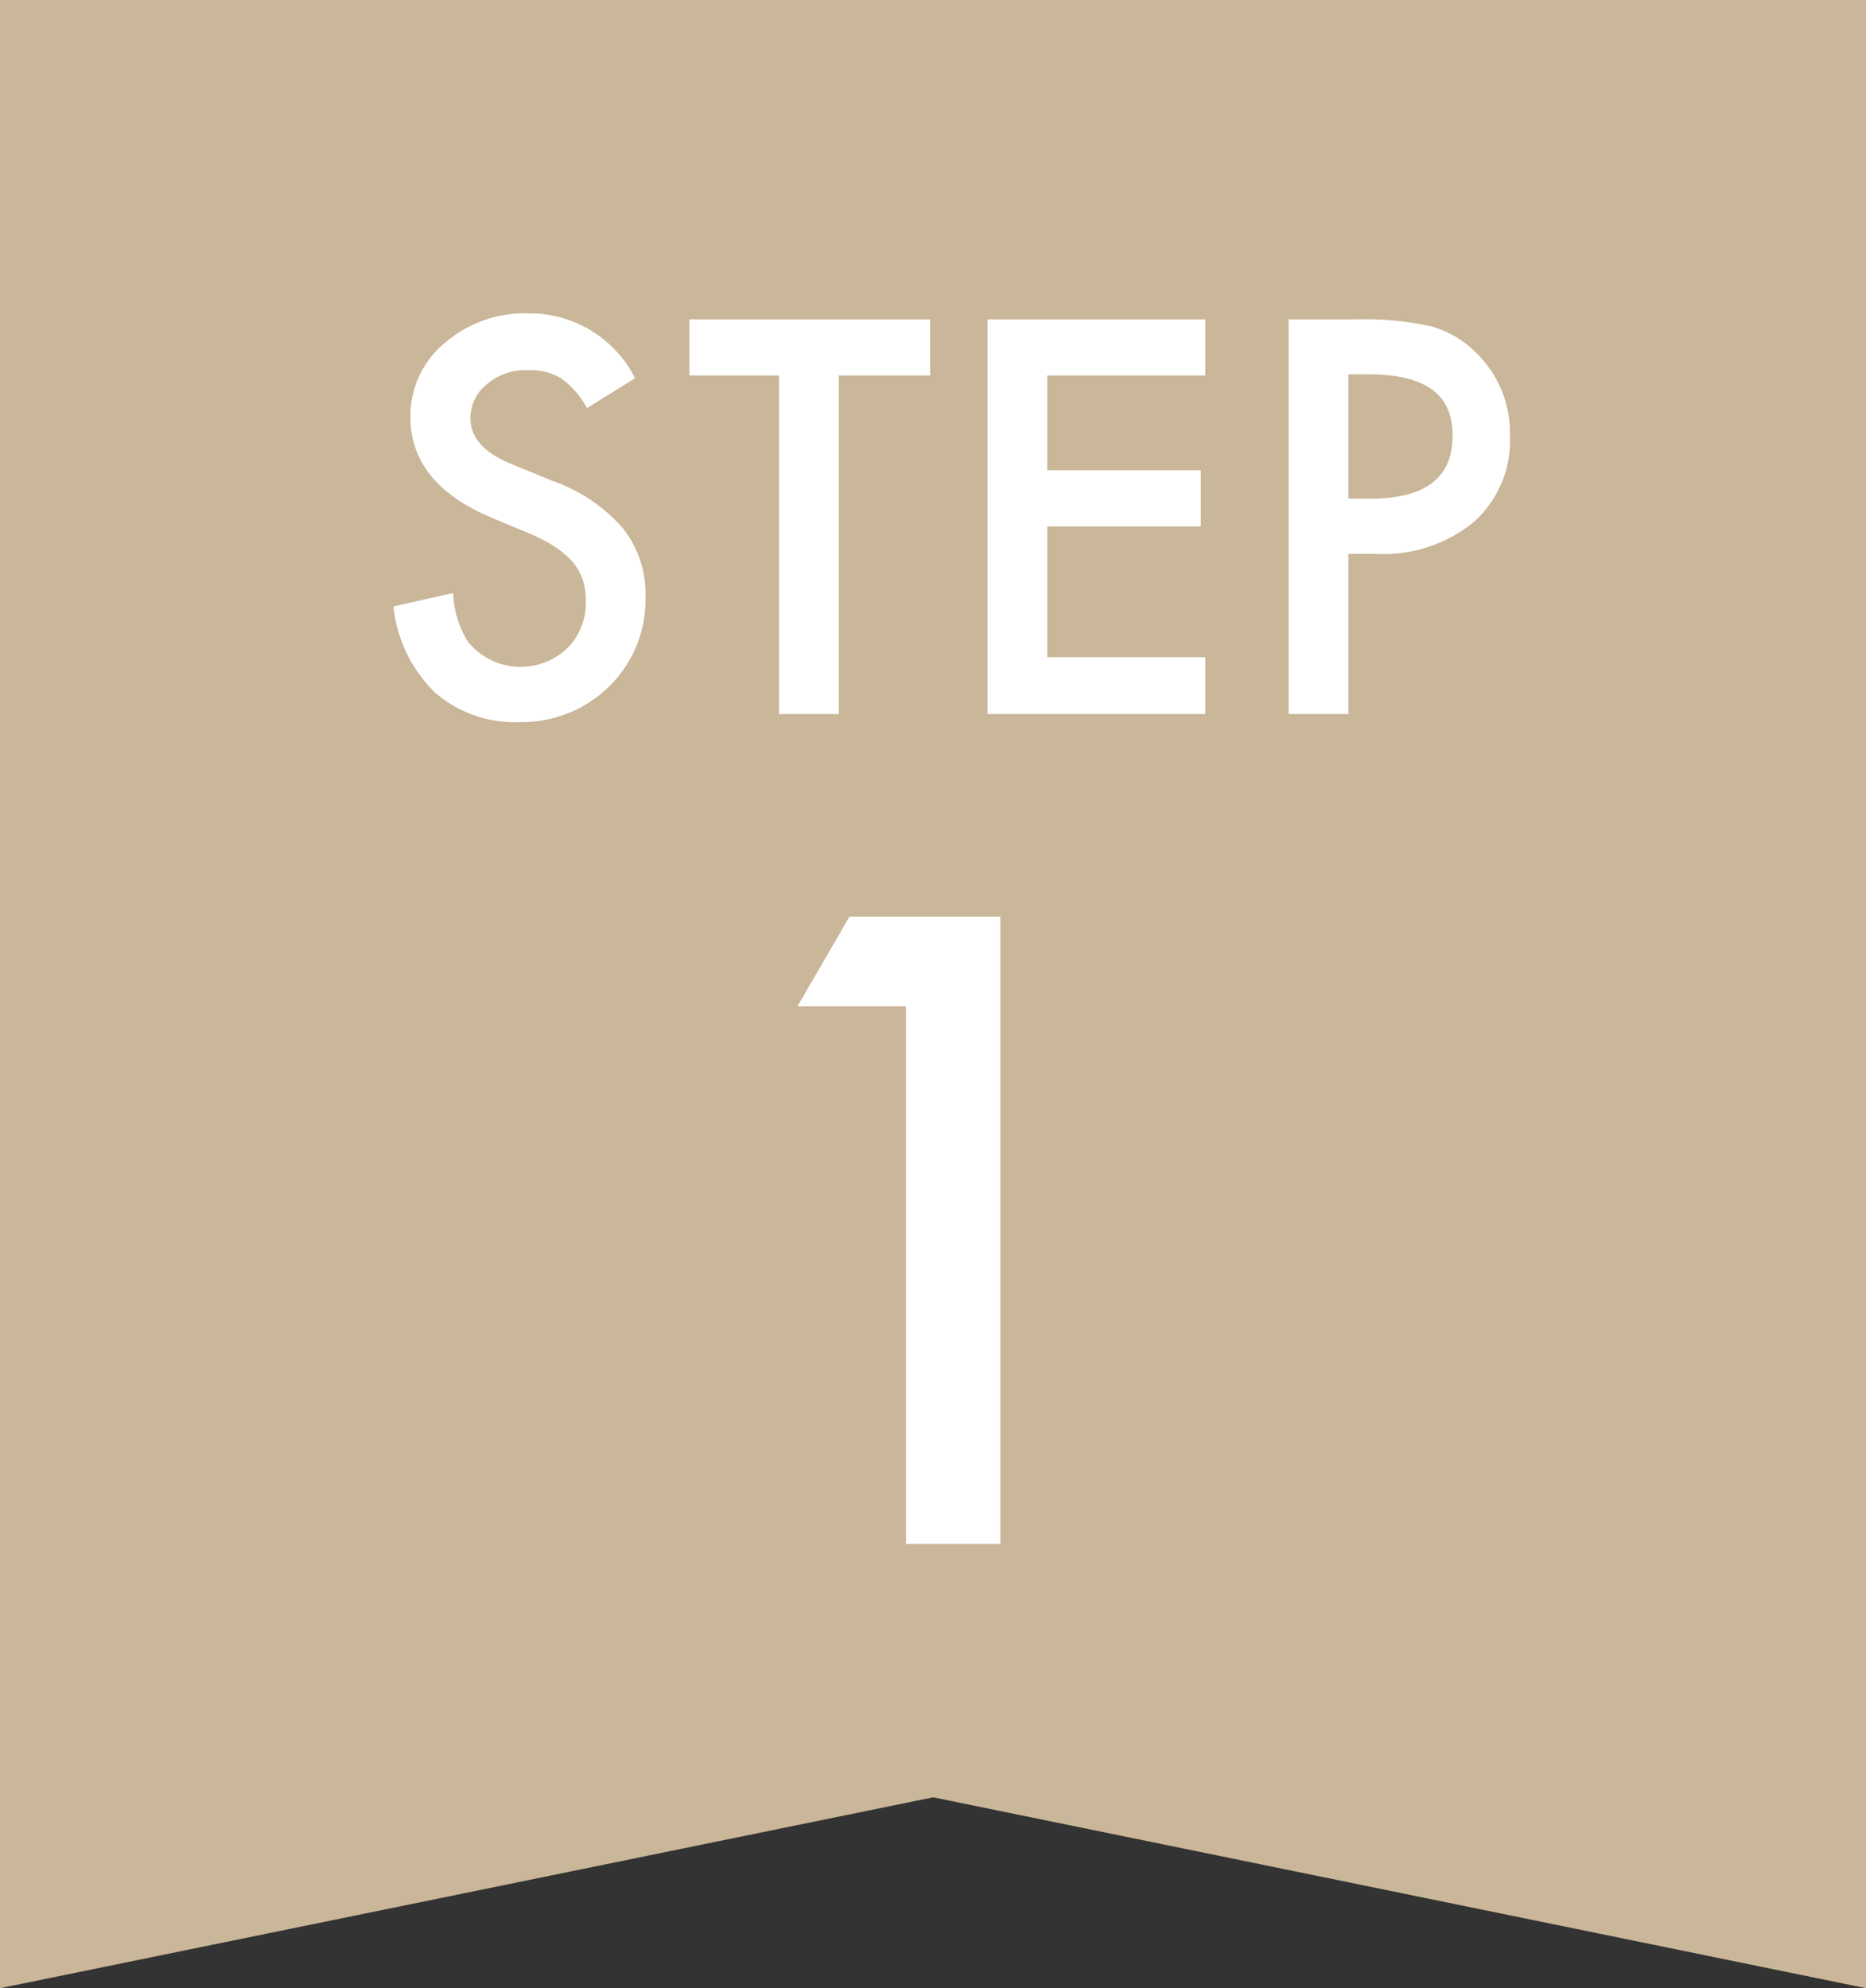 <svg xmlns="http://www.w3.org/2000/svg" width="62.47" height="66.55" viewBox="0 0 62.47 66.55"><rect x="0" y="0" width="62.47" height="66.55" fill="#333333" stroke="none"/><defs><style>.cls-1{fill:#cab698;}.cls-2{fill:#fff;}</style></defs><g id="レイヤー_2" data-name="レイヤー 2"><g id="レイヤー_1-2" data-name="レイヤー 1"><polygon class="cls-1" points="62.47 66.55 31.24 60.16 0 66.55 0 0 62.47 0 62.47 66.55"/><path class="cls-2" d="M21.26,12.66l-1.61,1a2.87,2.87,0,0,0-.87-1,2,2,0,0,0-1.1-.27,2,2,0,0,0-1.38.47A1.44,1.44,0,0,0,15.75,14q0,1,1.44,1.56l1.32.54a5.57,5.57,0,0,1,2.35,1.59,3.54,3.54,0,0,1,.75,2.29,4.06,4.06,0,0,1-1.22,3,4.17,4.17,0,0,1-3,1.19,4.07,4.07,0,0,1-2.84-1,4.73,4.73,0,0,1-1.38-2.87l2-.45a3.36,3.36,0,0,0,.48,1.61,2.27,2.27,0,0,0,3.35.23,2.14,2.14,0,0,0,.61-1.58,2.19,2.19,0,0,0-.1-.7,1.79,1.79,0,0,0-.34-.6,3,3,0,0,0-.58-.5,5.28,5.28,0,0,0-.86-.45l-1.27-.53q-2.71-1.14-2.72-3.35a3.16,3.16,0,0,1,1.14-2.49,4.08,4.08,0,0,1,2.83-1A3.94,3.94,0,0,1,21.26,12.66Z"/><path class="cls-2" d="M28.08,12.57V23.9h-2V12.57h-3V10.69h8.06v1.88Z"/><path class="cls-2" d="M40.35,12.57H35.06v3.17H40.2v1.88H35.06V22h5.29V23.9H33.06V10.69h7.29Z"/><path class="cls-2" d="M45.14,18.54V23.9h-2V10.69h2.26a10.35,10.35,0,0,1,2.5.23,3.41,3.41,0,0,1,1.51.88,3.74,3.74,0,0,1,1.14,2.8,3.64,3.64,0,0,1-1.22,2.88,4.78,4.78,0,0,1-3.27,1.06Zm0-1.85h.75c1.83,0,2.74-.7,2.74-2.11s-.94-2.05-2.83-2.05h-.66Z"/><path class="cls-2" d="M30.33,33.68H26.7l1.74-3h5.05v21H30.33Z"/></g></g></svg>